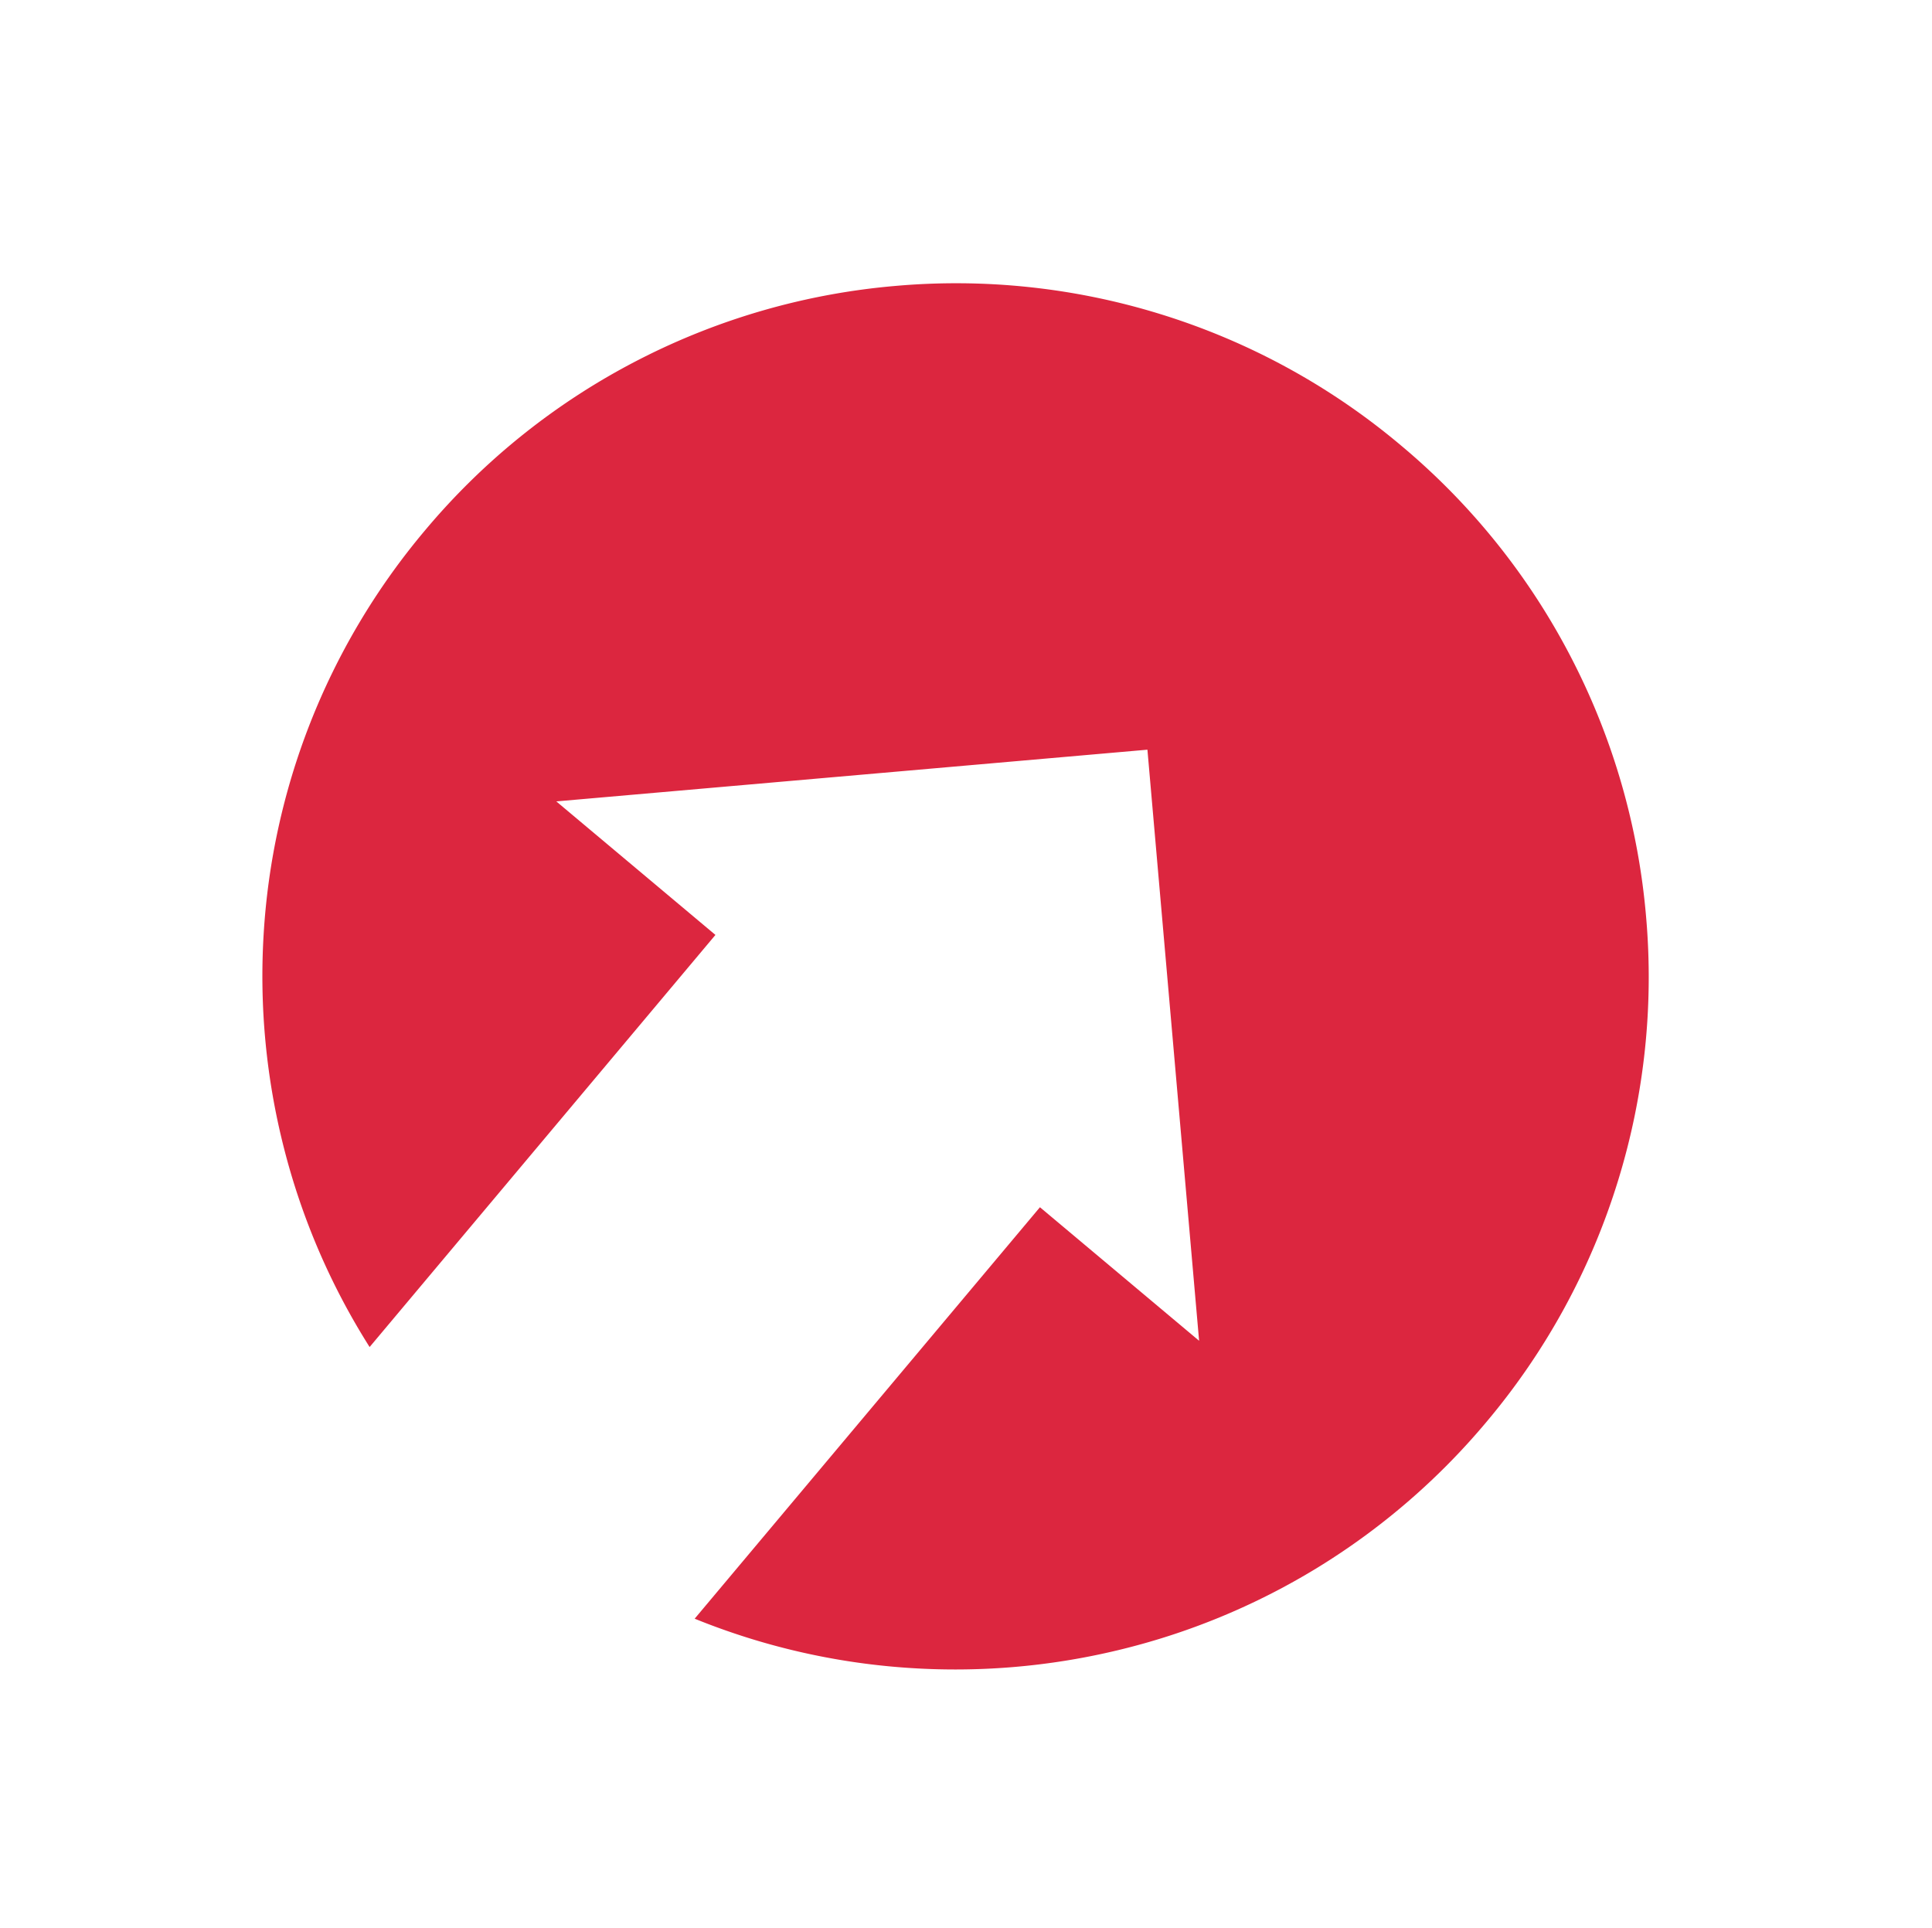 <svg xmlns="http://www.w3.org/2000/svg" width="78.048" height="77.886" viewBox="0 0 78.048 77.886">
  <path id="前面オブジェクトで型抜き_2" data-name="前面オブジェクトで型抜き 2" d="M-3768,56a27.826,27.826,0,0,1-10.9-2.2,27.911,27.911,0,0,1-8.9-6,27.909,27.909,0,0,1-6-8.9A27.82,27.82,0,0,1-3796,28a27.82,27.82,0,0,1,2.2-10.9,27.909,27.909,0,0,1,6-8.9,27.911,27.911,0,0,1,8.9-6A27.826,27.826,0,0,1-3768,0a27.96,27.96,0,0,1,8.91,1.448,27.881,27.881,0,0,1,7.726,4.029,28.109,28.109,0,0,1,6.071,6.139,27.87,27.87,0,0,1,3.944,7.777h-21.7V11L-3780,27.949l16.95,16.95V36.507h21.734a27.865,27.865,0,0,1-3.931,7.815,28.111,28.111,0,0,1-6.075,6.171,27.883,27.883,0,0,1-7.743,4.051A27.958,27.958,0,0,1-3768,56Z" transform="translate(-2361.974 2943.901) rotate(130)" fill="#dc263f"/>
</svg>
